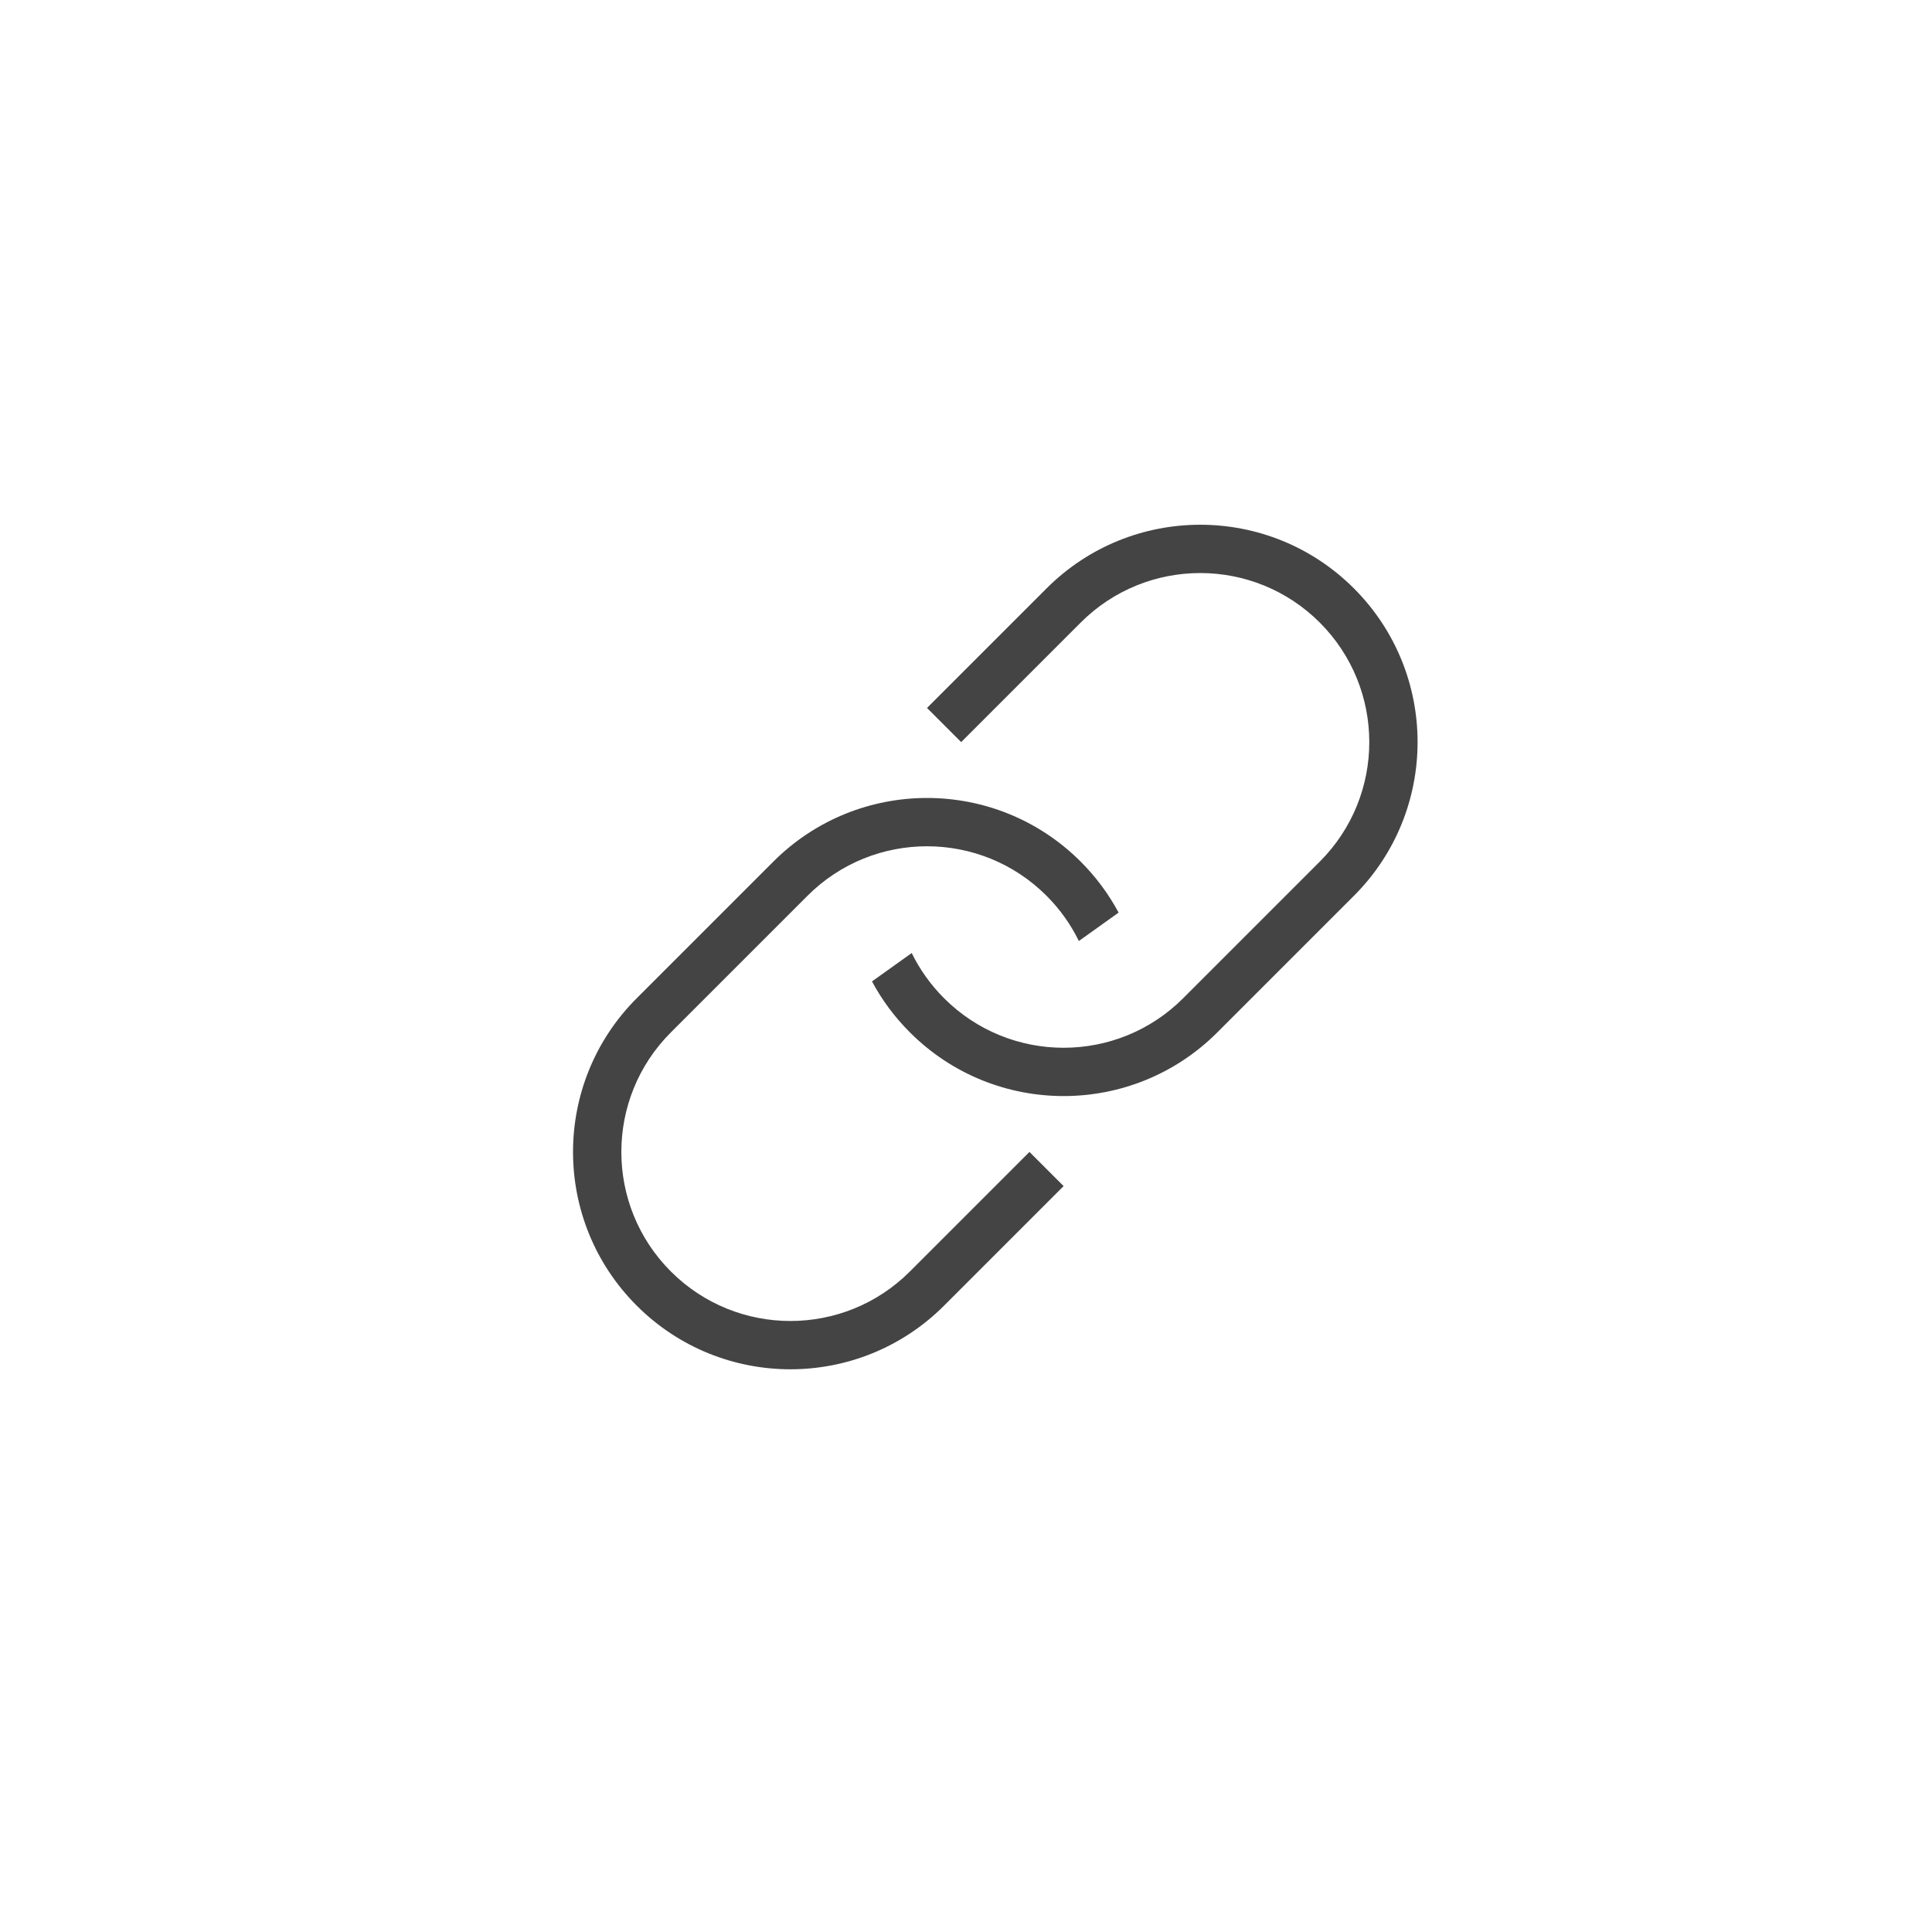 <?xml version="1.0" encoding="UTF-8"?>
<svg width="40px" height="40px" viewBox="0 0 40 40" version="1.1" xmlns="http://www.w3.org/2000/svg" xmlns:xlink="http://www.w3.org/1999/xlink">
    <!-- Generator: Sketch 47.1 (45422) - http://www.bohemiancoding.com/sketch -->
    <title>sidebar-links-icon</title>
    <desc>Created with Sketch.</desc>
    <defs></defs>
    <g id="Symbols" stroke="none" stroke-width="1" fill="none" fill-rule="evenodd">
        <g id="Artboard" transform="translate(-220, -25)"></g>
        <g id="sidebar-links-icon" fill-rule="nonzero" fill="#444444">
            <path d="M18.298,18.305 L18.298,18.305 L19.295,18.471 C19.173,18.827 19.107,19.209 19.107,19.607 C19.107,21.54 20.674,23.107 22.607,23.107 L26.607,23.107 C28.54,23.107 30.107,21.54 30.107,19.607 C30.107,17.674 28.54,16.107 26.607,16.107 L23.107,16.107 L23.107,15.107 L26.607,15.107 C29.092,15.107 31.107,17.121 31.107,19.607 C31.107,22.092 29.092,24.107 26.607,24.107 L22.607,24.107 C20.121,24.107 18.107,22.092 18.107,19.607 C18.107,19.154 18.173,18.717 18.298,18.305 Z M22.916,20.908 L22.916,20.908 L21.918,20.742 C22.04,20.386 22.107,20.004 22.107,19.607 C22.107,17.674 20.54,16.107 18.607,16.107 L14.607,16.107 C12.674,16.107 11.107,17.674 11.107,19.607 C11.107,21.54 12.674,23.107 14.607,23.107 L18.107,23.107 L18.107,24.107 L14.607,24.107 C12.121,24.107 10.107,22.092 10.107,19.607 C10.107,17.121 12.121,15.107 14.607,15.107 L18.607,15.107 C21.092,15.107 23.107,17.121 23.107,19.607 C23.107,20.059 23.04,20.496 22.916,20.908 Z" id="Combined-Shape" transform="translate(20.607, 19.607) rotate(-45) translate(-20.607, -19.607) "></path>
        </g>
    </g>
</svg>